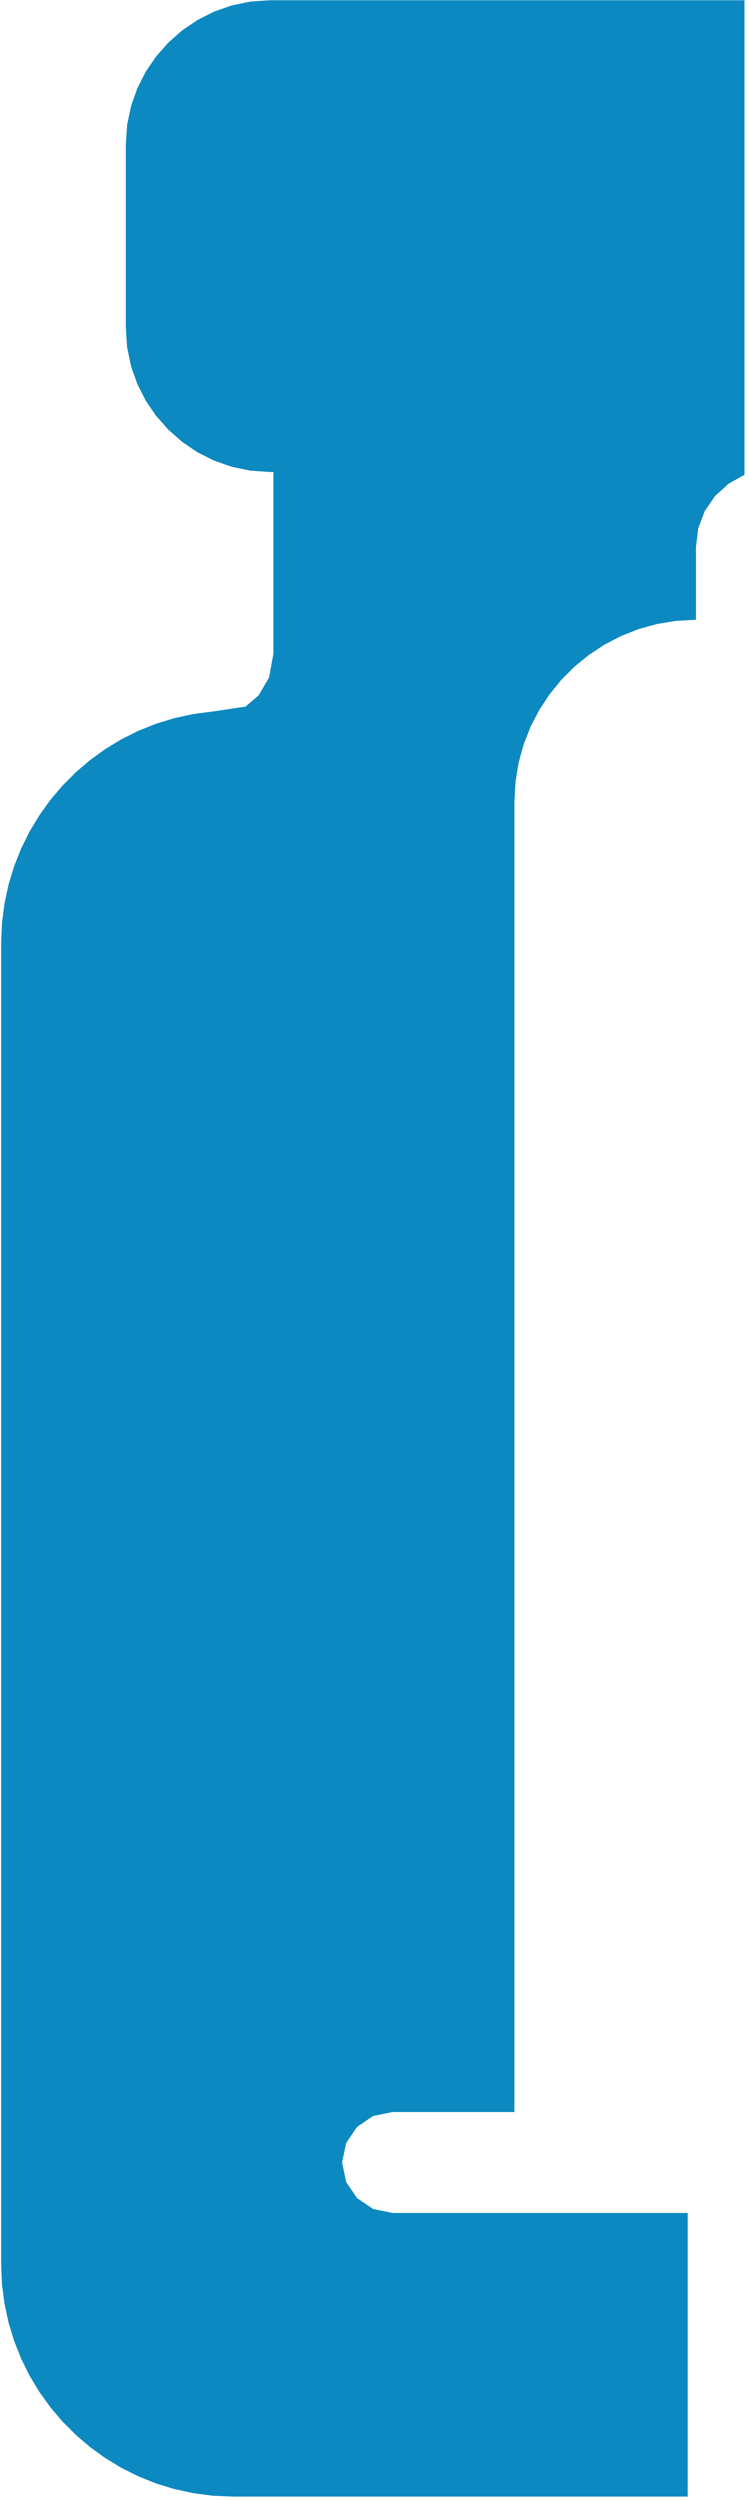 ﻿<?xml version="1.0" encoding="utf-8" standalone="yes"?>
<!DOCTYPE svg PUBLIC "-//W3C//DTD SVG 1.1//EN" "http://www.w3.org/Graphics/SVG/1.1/DTD/svg11.dtd">
<svg version="1.1" xmlns="http://www.w3.org/2000/svg" xmlns:xlink="http://www.w3.org/1999/xlink" width="2in" height="6.667in" class="slides-canvas" viewBox="0 0 144 480">
  <g text-rendering="geometricPrecision" transform="scale(1, 1)">
    <g transform="matrix(1, 0, 0, 1, -674, -31)">
      <path fill="#0C89C1" d="M817.13 31.04L725.85 31.04 722.12 31.29 718.54 32.04 715.14 33.23 711.94 34.85 709 36.84 706.34 39.19 703.99 41.86 701.99 44.8 700.38 47.99 699.18 51.4 698.44 54.98 698.19 58.71 698.19 93.95 698.44 97.68 699.18 101.27 700.38 104.67 701.99 107.86 703.99 110.81 706.34 113.47 709 115.82 711.94 117.82 715.14 119.43 718.54 120.62 722.12 121.36 725.85 121.62 726.56 121.62 726.56 156.51 725.74 161.05 723.74 164.49 721.2 166.67 714.95 167.6 711.19 168.09 707.53 168.88 704 169.96 700.59 171.32 697.33 172.95 694.23 174.83 691.3 176.95 688.56 179.29 686.01 181.85 683.68 184.59 681.57 187.53 679.7 190.63 678.08 193.88 676.73 197.28 675.65 200.81 674.87 204.45 674.38 208.19 674.22 212.02 674.22 465.78 674.38 469.61 674.87 473.35 675.65 476.99 676.73 480.52 678.08 483.92 679.7 487.18 681.57 490.28 683.68 493.21 686.01 495.96 688.56 498.51 691.3 500.85 694.23 502.97 697.33 504.85 700.59 506.48 704 507.85 707.53 508.93 711.19 509.72 714.95 510.21 718.8 510.37 806.21 510.37 806.21 455.91 749.47 455.91 745.72 455.14 742.64 453.05 740.55 449.97 739.77 446.22 740.55 442.48 742.64 439.39 745.72 437.3 749.47 436.53 772.9 436.53 772.9 184.88 773.11 181.09 773.71 177.42 774.69 173.88 776.02 170.5 777.68 167.3 779.66 164.31 781.92 161.53 784.44 159.01 787.22 156.74 790.21 154.77 793.41 153.11 796.79 151.78 800.33 150.8 804.01 150.2 807.8 149.99 807.8 136.07 808.24 132.41 809.51 129.09 811.49 126.21 814.07 123.87 817.13 122.15 817.13 31.04z" />
    </g>
  </g>
</svg>